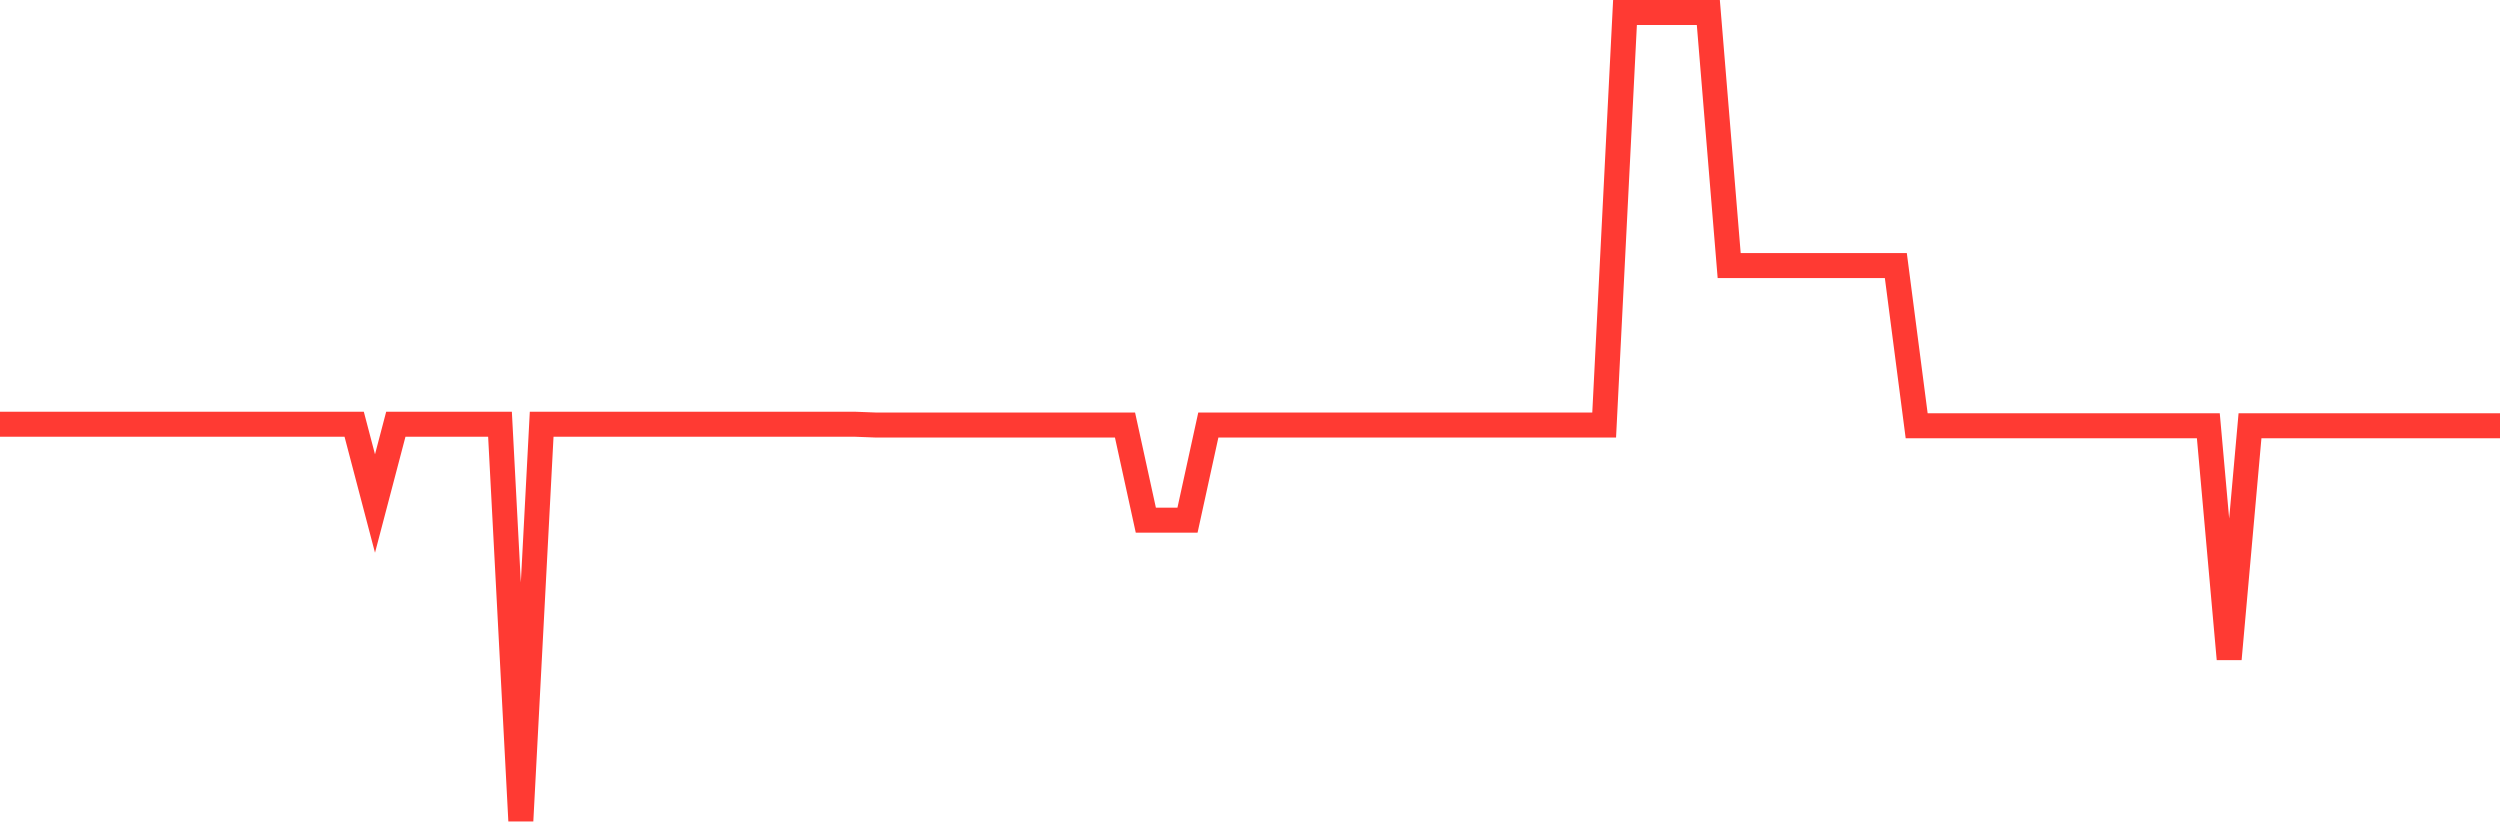 <svg
  xmlns="http://www.w3.org/2000/svg"
  xmlns:xlink="http://www.w3.org/1999/xlink"
  width="120"
  height="40"
  viewBox="0 0 120 40"
  preserveAspectRatio="none"
>
  <polyline
    points="0,20.362 1,20.362 2,20.362 3,20.362 4,20.362 5,20.362 6,20.362 7,20.362 8,20.362 9,20.362 10,20.362 11,20.362 12,20.362 13,20.362 14,20.362 15,20.362 16,20.362 17,20.362 18,24.169 19,20.362 20,20.362 21,20.362 22,20.362 23,20.362 24,20.362 25,39.4 26,20.362 27,20.362 28,20.362 29,20.362 30,20.362 31,20.362 32,20.362 33,20.362 34,20.362 35,20.362 36,20.362 37,20.362 38,20.362 39,20.362 40,20.362 41,20.362 42,20.4 43,20.4 44,20.4 45,20.4 46,20.4 47,20.4 48,20.4 49,20.4 50,20.4 51,20.4 52,20.4 53,20.4 54,20.4 55,24.969 56,24.969 57,24.969 58,20.4 59,20.4 60,20.4 61,20.4 62,20.4 63,20.4 64,20.4 65,20.4 66,20.4 67,20.4 68,20.4 69,20.4 70,20.4 71,20.4 72,20.4 73,20.4 74,20.4 75,20.4 76,20.4 77,20.4 78,0.6 79,0.6 80,0.6 81,0.6 82,0.6 83,12.746 84,12.746 85,12.746 86,12.746 87,12.746 88,12.746 89,12.746 90,12.746 91,12.746 92,20.438 93,20.438 94,20.438 95,20.438 96,20.438 97,20.438 98,20.438 99,20.438 100,20.438 101,20.438 102,20.438 103,20.438 104,20.438 105,20.438 106,20.438 107,31.632 108,20.438 109,20.438 110,20.438 111,20.438 112,20.438 113,20.438 114,20.438 115,20.438 116,20.438 117,20.438 118,20.438 119,20.438 120,20.438"
    fill="none"
    stroke="#ff3a33"
    stroke-width="1.2"
  >
  </polyline>
</svg>